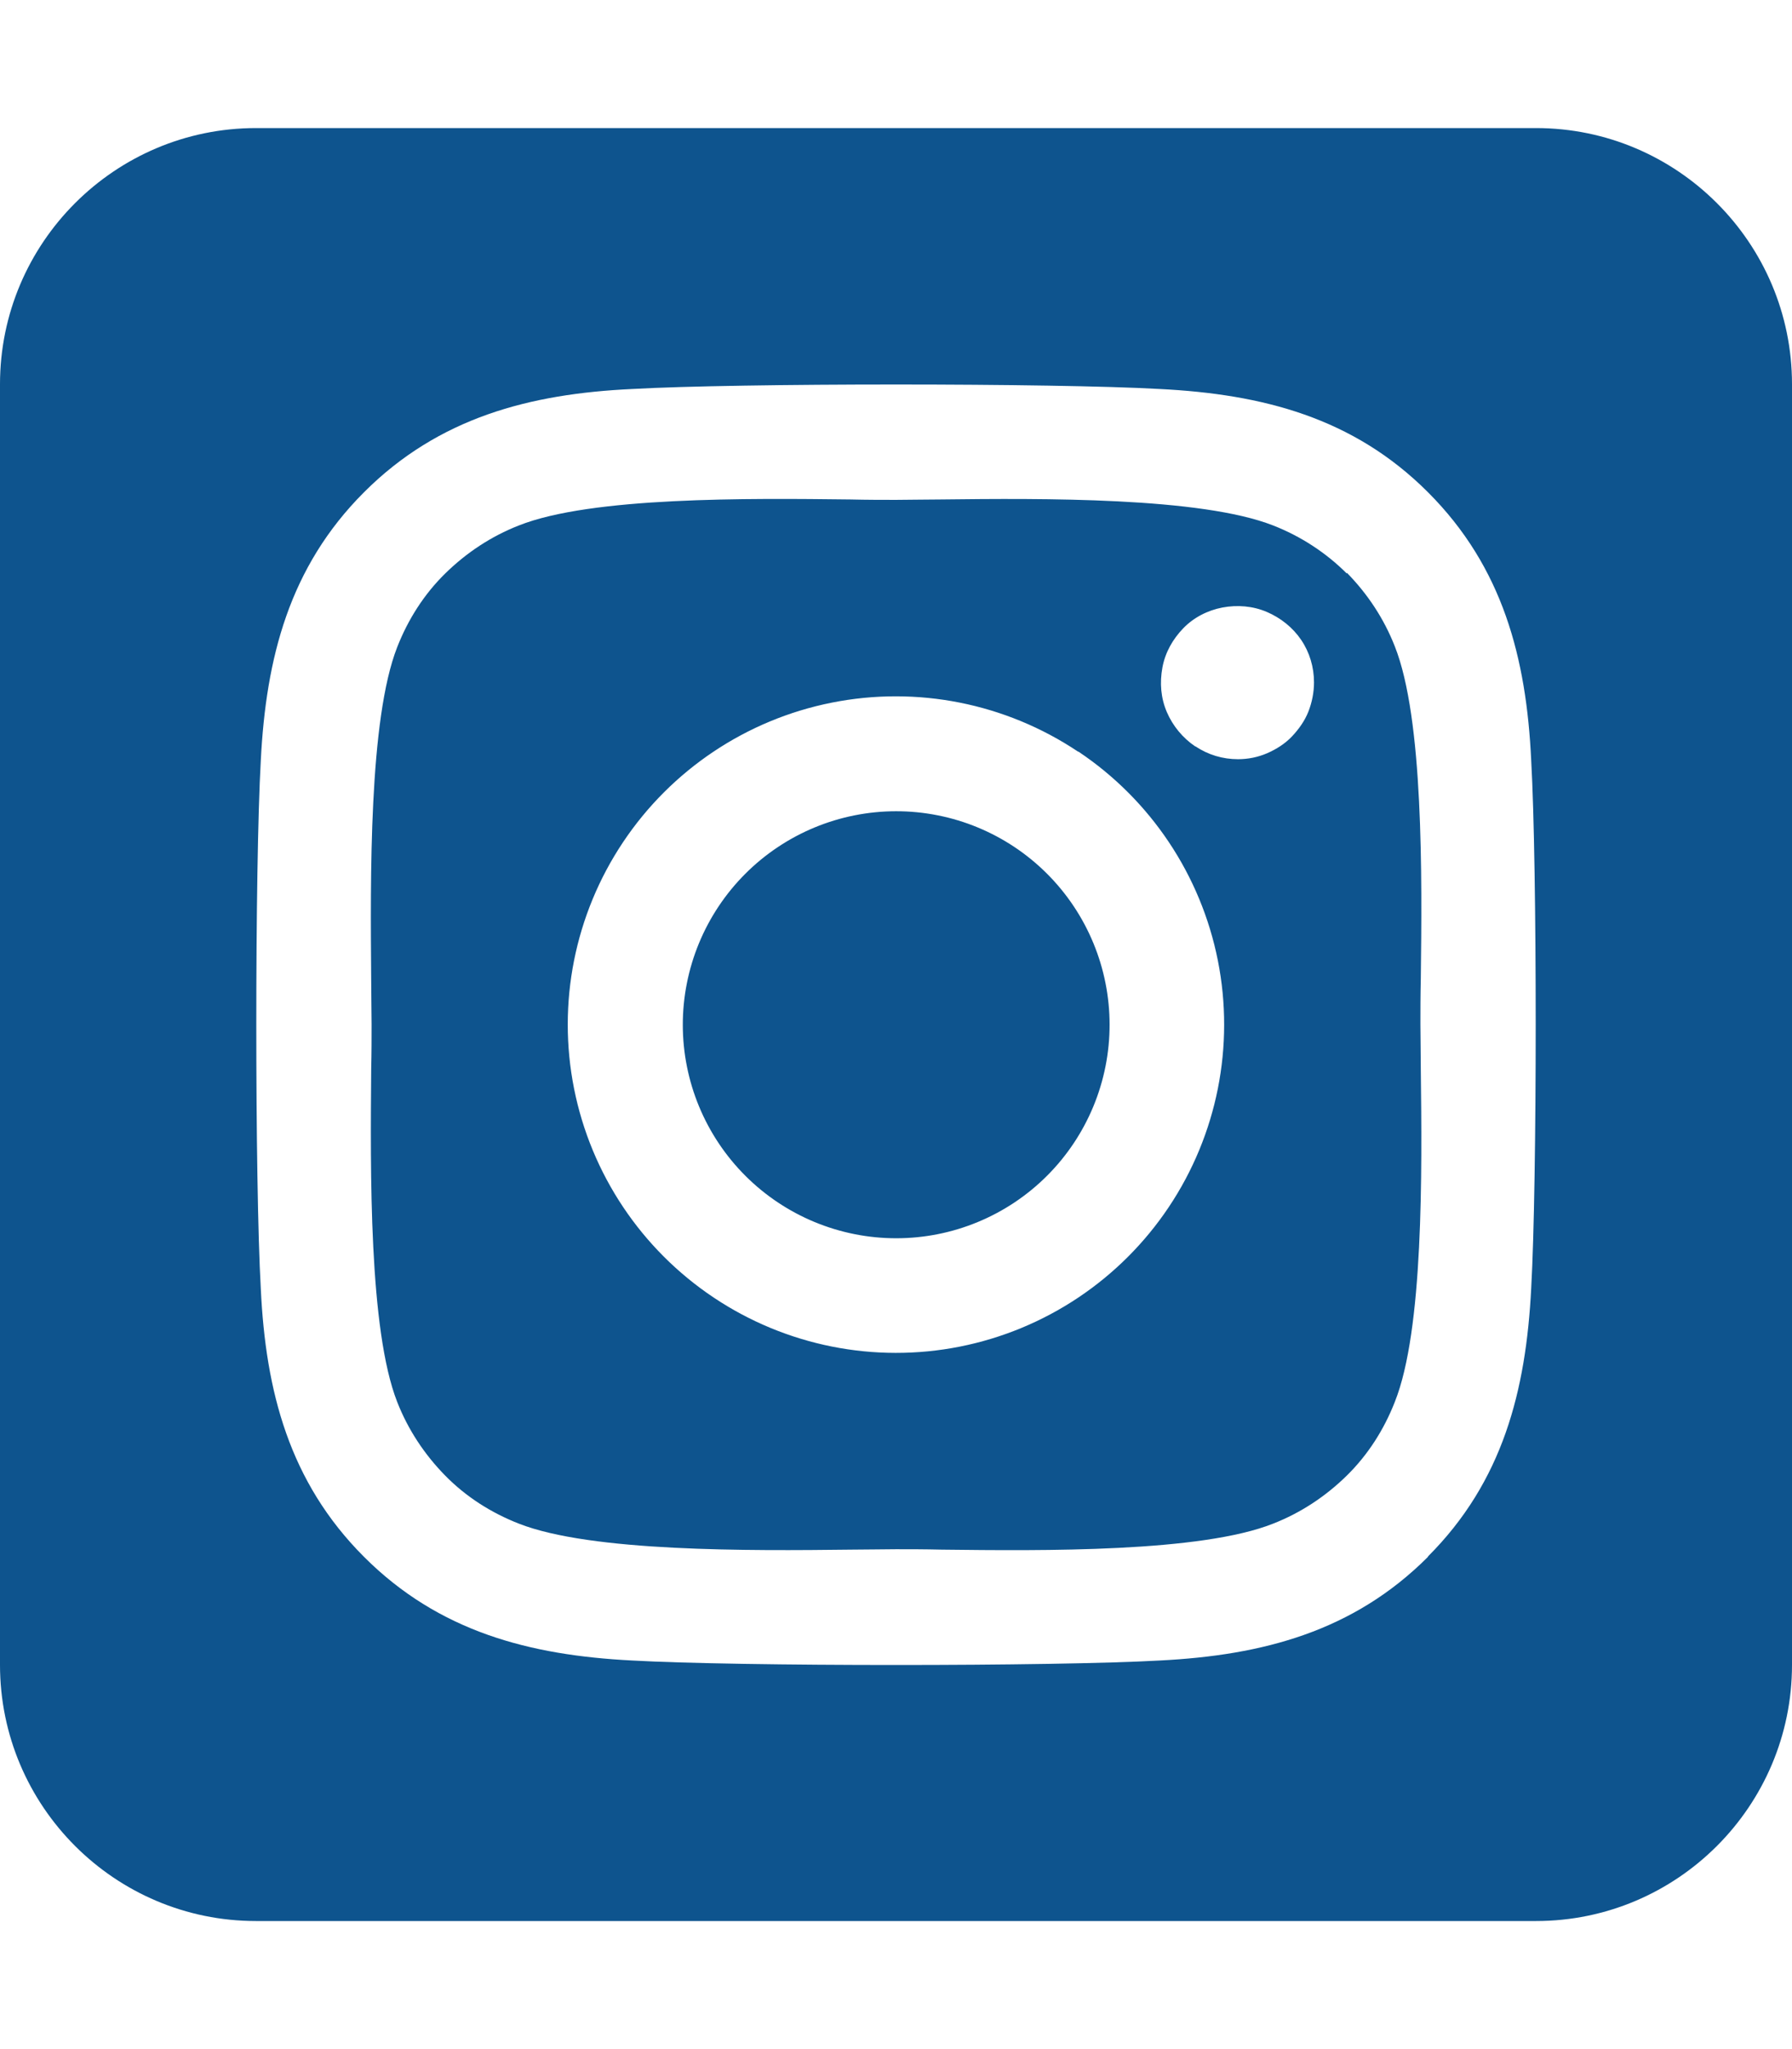 <?xml version="1.0" encoding="UTF-8"?> <svg xmlns="http://www.w3.org/2000/svg" width="448" height="512" viewBox="0 0 448 512" fill="none"><path d="M194.4 211.7C188.576 215.594 183.576 220.596 179.685 226.423C175.794 232.249 173.089 238.784 171.724 245.656C168.967 259.533 171.836 273.938 179.7 285.7C187.564 297.462 199.778 305.619 213.656 308.376C227.533 311.133 241.938 308.264 253.7 300.4C265.462 292.536 273.619 280.322 276.376 266.444C279.133 252.567 276.264 238.162 268.4 226.4C260.536 214.638 248.322 206.481 234.444 203.724C220.567 200.967 206.162 203.836 194.4 211.7ZM336.7 143.3C331.5 138.1 325.2 134 318.3 131.3C300.2 124.2 260.7 124.5 235.2 124.8C231.1 124.8 227.3 124.9 224 124.9C220.7 124.9 216.8 124.9 212.6 124.8C187.1 124.5 147.8 124.1 129.7 131.3C122.8 134 116.6 138.1 111.3 143.3C106 148.5 102 154.8 99.3 161.7C92.2 179.8 92.6 219.4 92.8 244.9C92.8 249 92.9 252.8 92.9 256C92.9 259.2 92.9 263 92.8 267.1C92.6 292.6 92.2 332.2 99.3 350.3C102 357.2 106.1 363.4 111.3 368.7C116.5 374 122.8 378 129.7 380.7C147.8 387.8 187.3 387.5 212.8 387.2C216.9 387.2 220.7 387.1 224 387.1C227.3 387.1 231.2 387.1 235.4 387.2C260.9 387.5 300.2 387.9 318.3 380.7C325.2 378 331.4 373.9 336.7 368.7C342 363.5 346 357.2 348.7 350.3C355.9 332.3 355.5 292.9 355.2 267.3C355.2 263.1 355.1 259.2 355.1 255.9C355.1 252.6 355.1 248.8 355.2 244.5C355.5 219 355.9 179.6 348.7 161.5C346 154.6 341.9 148.4 336.7 143.1V143.3ZM269.6 187.8C287.688 199.894 300.23 218.678 304.469 240.019C308.707 261.361 304.294 283.512 292.2 301.6C286.212 310.556 278.518 318.245 269.558 324.228C260.598 330.211 250.548 334.37 239.981 336.469C218.639 340.707 196.488 336.294 178.4 324.2C160.312 312.119 147.764 293.348 143.517 272.016C139.269 250.684 143.669 228.538 155.75 210.45C167.831 192.362 186.602 179.814 207.934 175.567C229.266 171.319 251.412 175.719 269.5 187.8H269.6ZM298.8 186.5C295.7 184.4 293.2 181.4 291.7 177.9C290.2 174.4 289.9 170.6 290.6 166.8C291.3 163 293.2 159.7 295.8 157C298.4 154.3 301.9 152.5 305.6 151.8C309.3 151.1 313.2 151.4 316.7 152.9C320.2 154.4 323.2 156.8 325.3 159.9C327.4 163 328.5 166.7 328.5 170.5C328.5 173 328 175.5 327.1 177.8C326.2 180.1 324.7 182.2 323 184C321.3 185.8 319.1 187.2 316.8 188.2C314.5 189.2 312 189.7 309.5 189.7C305.7 189.7 302 188.6 298.9 186.5H298.8ZM448 96C448 60.7 419.3 32 384 32H64C28.7 32 0 60.7 0 96V416C0 451.3 28.7 480 64 480H384C419.3 480 448 451.3 448 416V96ZM357 389C338.3 407.7 315.6 413.6 290 414.9C263.6 416.4 184.4 416.4 158 414.9C132.4 413.6 109.7 407.7 91 389C72.3 370.3 66.4 347.6 65.2 322C63.7 295.6 63.7 216.4 65.2 190C66.5 164.4 72.3 141.7 91 123C109.7 104.3 132.5 98.4 158 97.2C184.4 95.7 263.6 95.7 290 97.2C315.6 98.5 338.3 104.3 357 123C375.7 141.7 381.6 164.4 382.8 190C384.3 216.3 384.3 295.4 382.8 321.9C381.5 347.5 375.7 370.2 357 388.9V389Z" fill="#0E548E"></path></svg> 